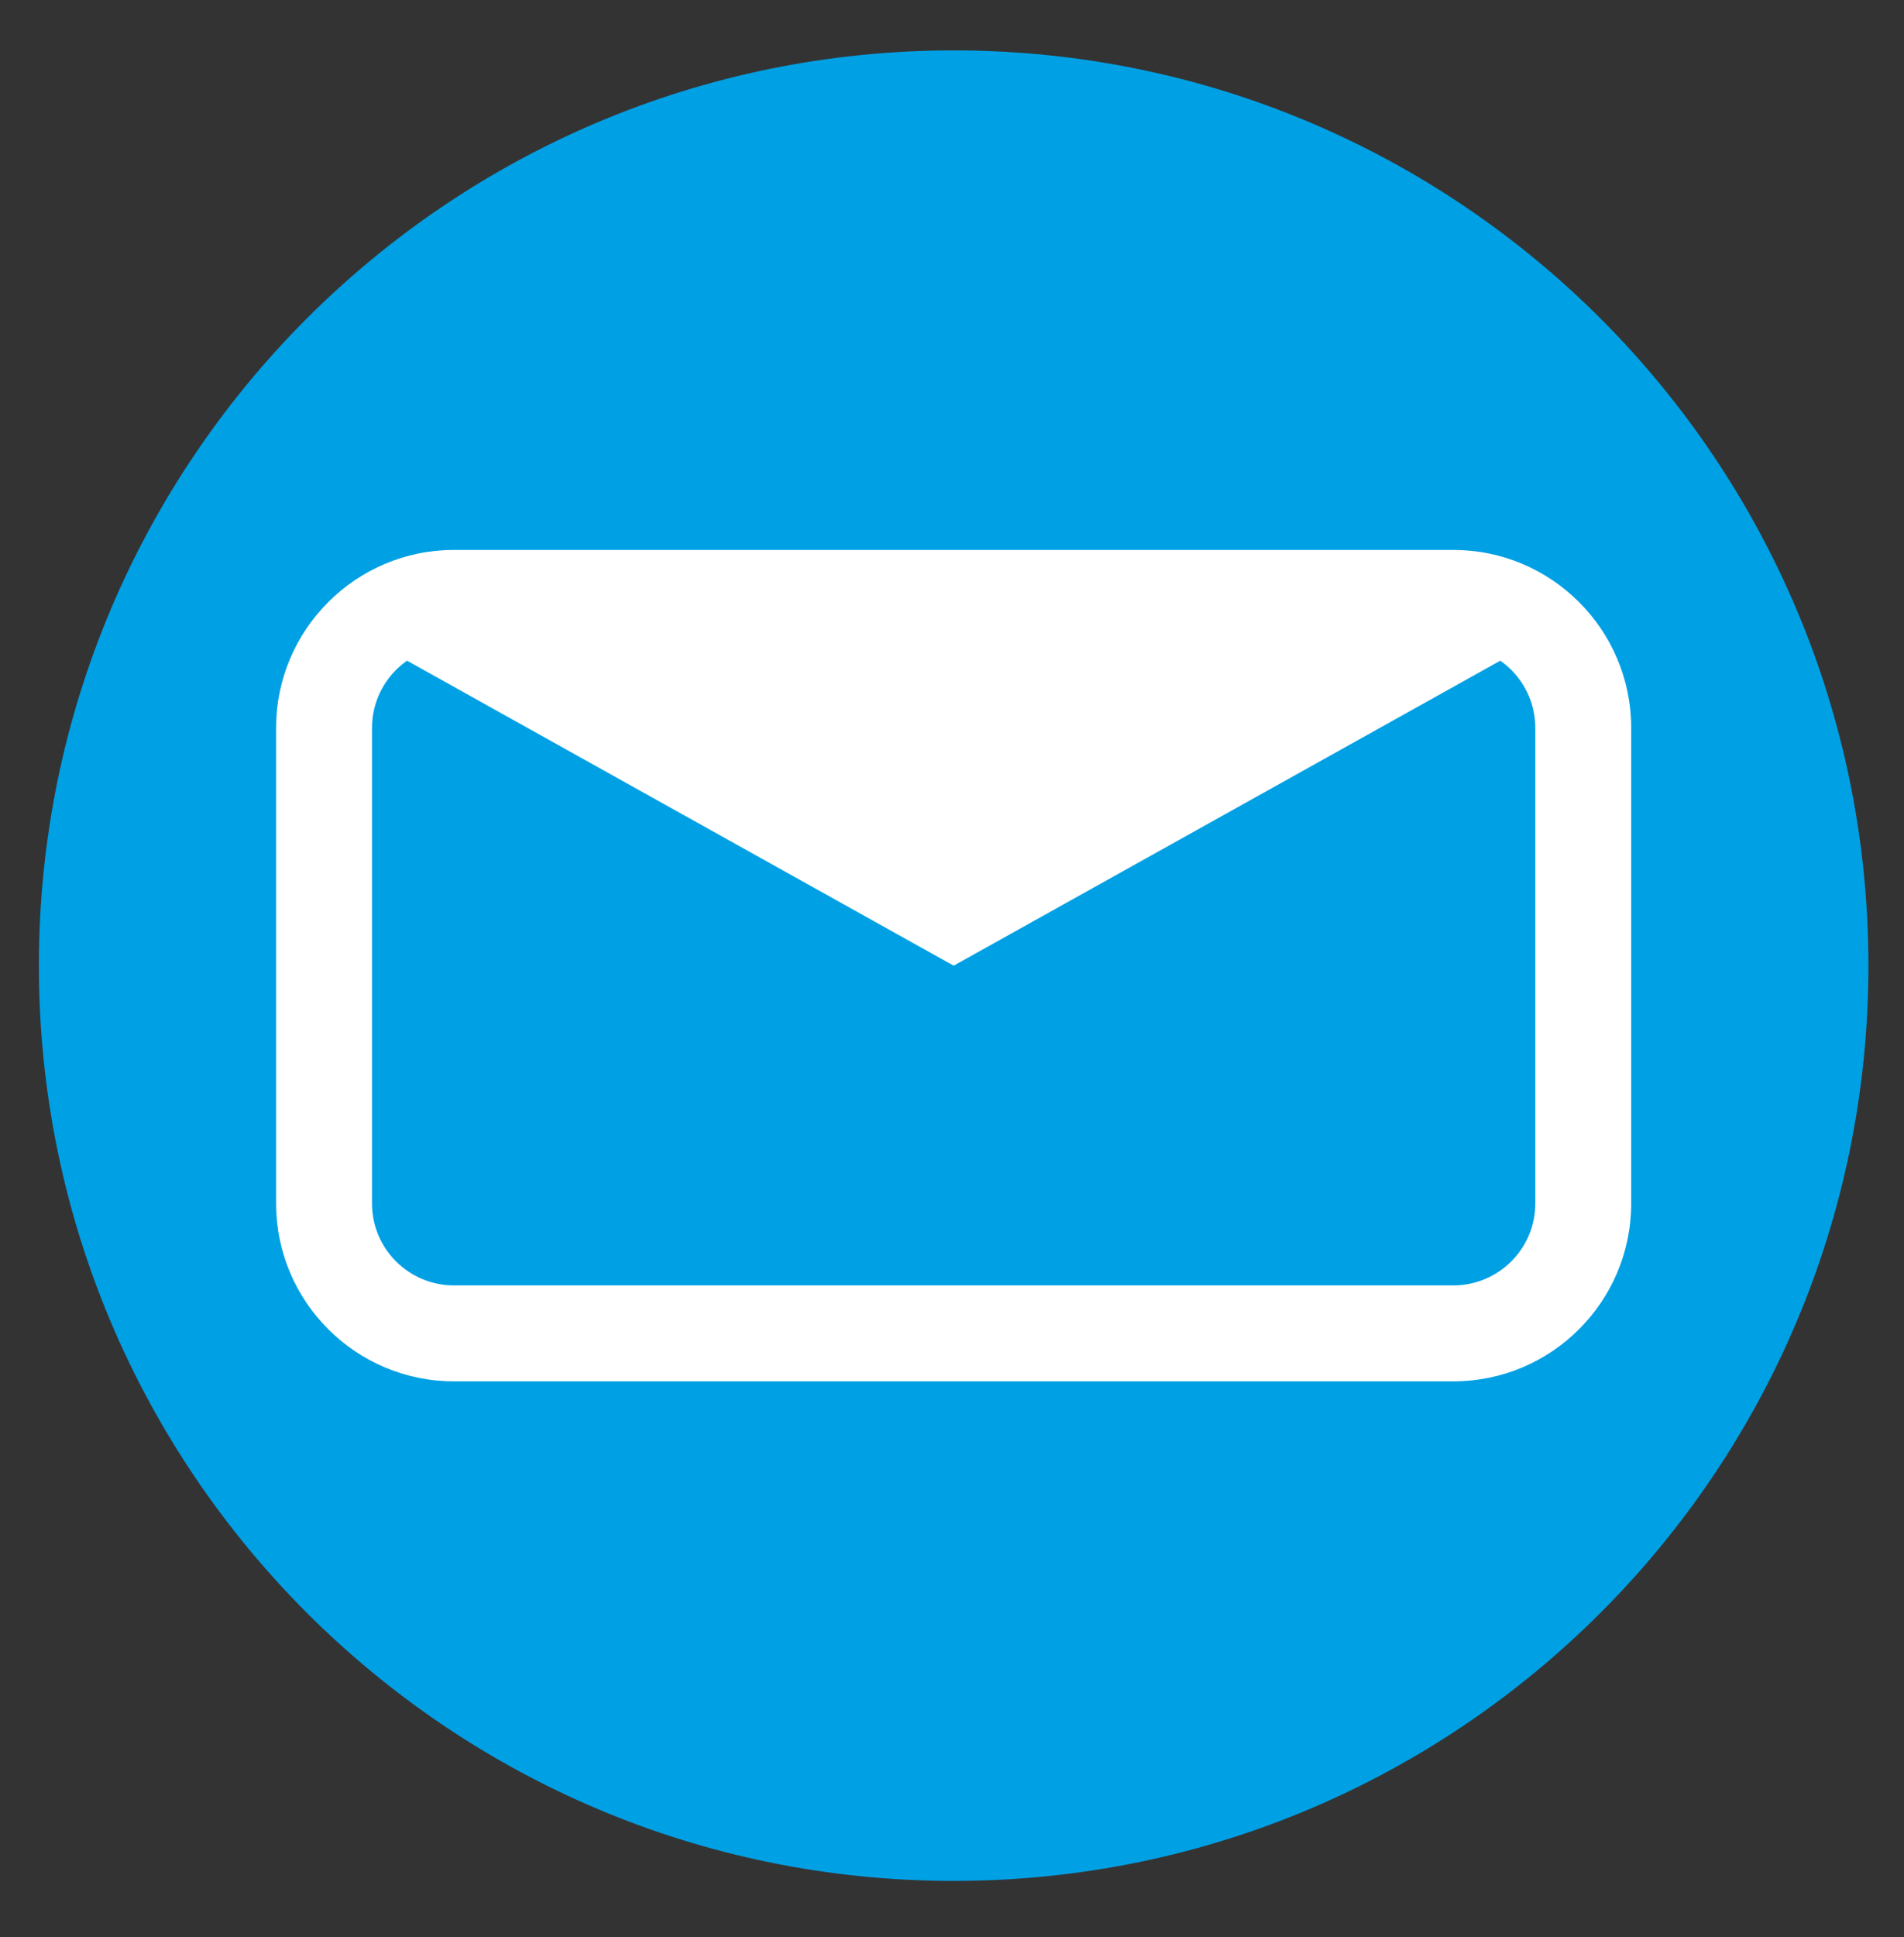 <?xml version="1.0" encoding="UTF-8"?>
<!-- Generated by Pixelmator Pro 3.6.10 -->
<svg width="118" height="120" viewBox="0 0 118 120" xmlns="http://www.w3.org/2000/svg">
    <rect x="0" y="0" width="118" height="120" fill="#333333" stroke="none"/>
    <g id="Camadax00201">
        <g id="2522706680048">
            <g id="Group">
                <path id="XMLID108" fill="#00a0e4" fill-rule="evenodd" stroke="none" d="M 59.102 116.508 L 59.102 116.508 C 27.791 116.508 2.409 91.124 2.409 59.815 L 2.409 59.815 C 2.409 28.503 27.792 3.122 59.102 3.122 L 59.102 3.122 C 90.414 3.122 115.795 28.505 115.795 59.815 L 115.795 59.815 C 115.796 91.126 90.414 116.508 59.102 116.508 Z"/>
                <path id="Path" fill="#ffffff" stroke="none" d="M 28.131 40.008 C 25.333 40.008 23.054 42.287 23.054 45.086 L 23.054 74.549 C 23.054 77.346 25.333 79.621 28.131 79.621 L 90.073 79.621 C 92.873 79.621 95.15 77.346 95.15 74.549 L 95.15 45.086 C 95.15 42.287 92.873 40.008 90.073 40.008 L 28.131 40.008 Z M 90.073 85.564 L 28.131 85.564 C 22.055 85.564 17.111 80.623 17.111 74.549 L 17.111 45.086 C 17.111 39.009 22.055 34.065 28.131 34.065 L 90.073 34.065 C 96.151 34.065 101.093 39.009 101.093 45.086 L 101.093 74.549 C 101.093 80.623 96.151 85.564 90.073 85.564 Z"/>
                <path id="path1" fill="#ffffff" stroke="none" d="M 21.621 38.914 L 59.103 59.817 L 96.585 38.914 Z"/>
            </g>
        </g>
    </g>
</svg>
